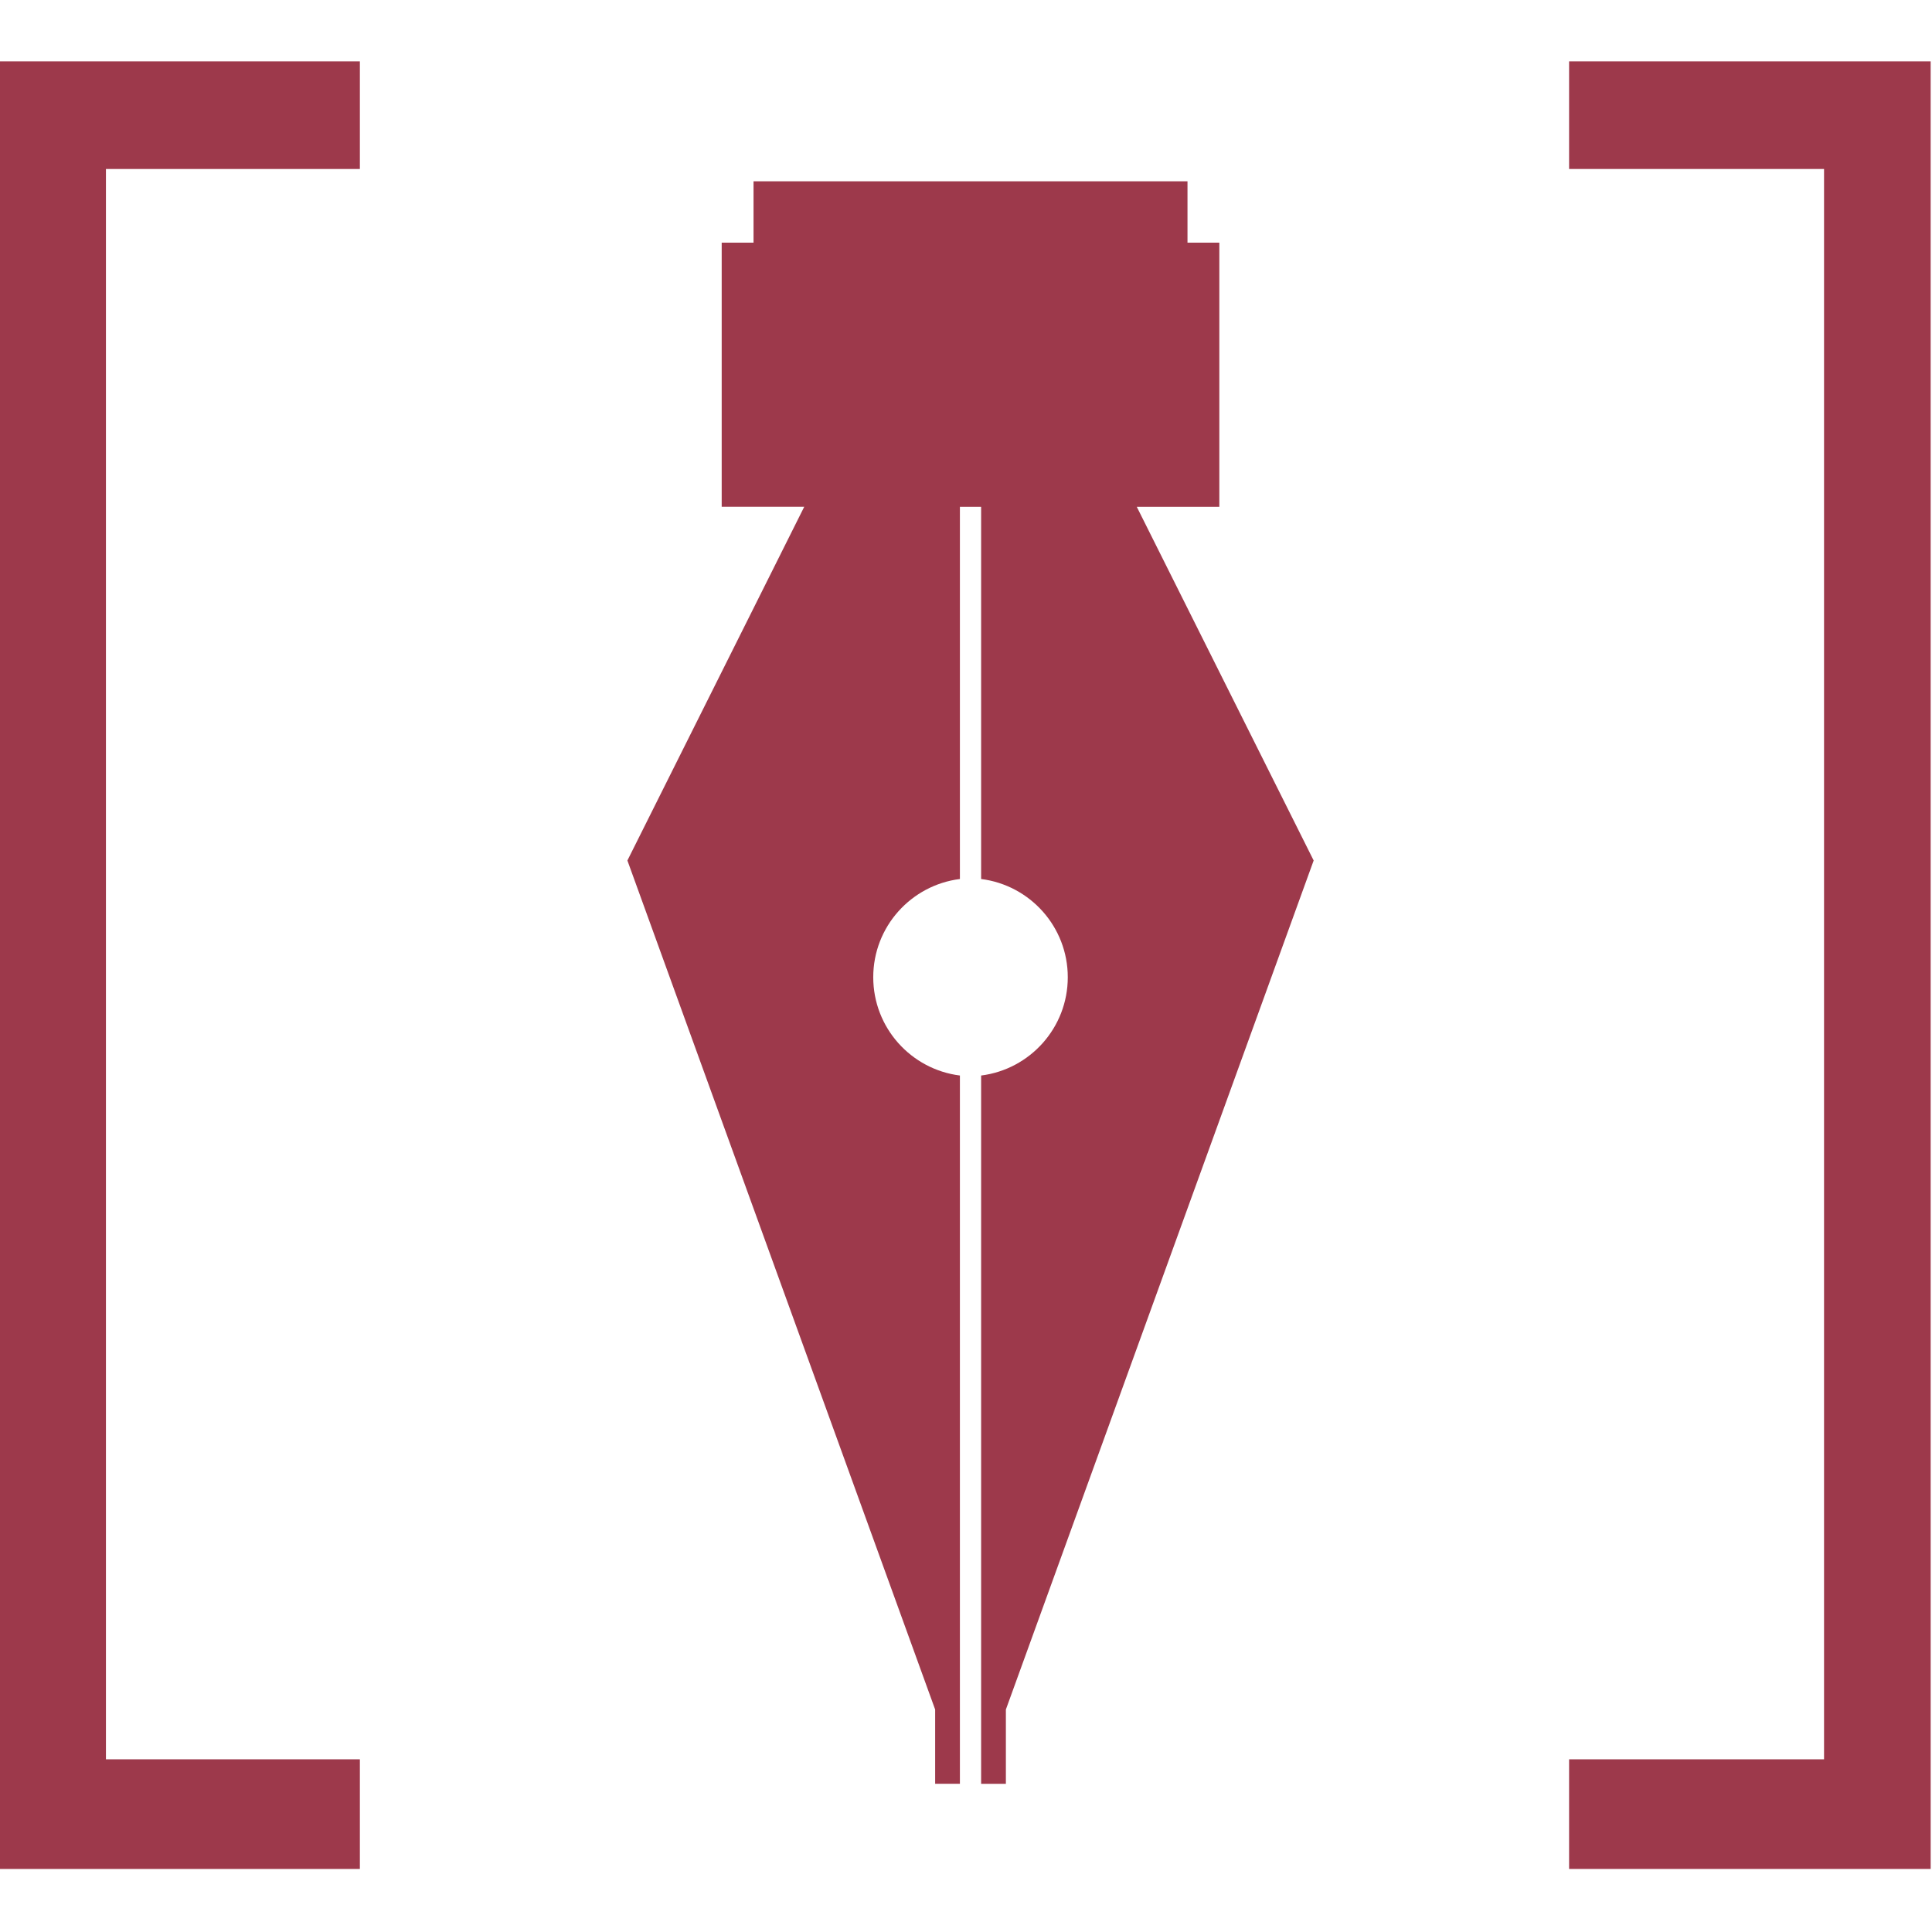 <?xml version="1.0" encoding="UTF-8" standalone="no"?>
<!-- Created with Inkscape (http://www.inkscape.org/) -->

<svg
   width="100mm"
   height="100mm"
   viewBox="0 0 100 100"
   version="1.1"
   id="svg1"
   inkscape:version="1.3 (0e150ed6c4, 2023-07-21)"
   sodipodi:docname="learnlog_favicon.svg"
   xmlns:inkscape="http://www.inkscape.org/namespaces/inkscape"
   xmlns:sodipodi="http://sodipodi.sourceforge.net/DTD/sodipodi-0.dtd"
   xmlns="http://www.w3.org/2000/svg"
   xmlns:svg="http://www.w3.org/2000/svg">
  <sodipodi:namedview
     id="namedview1"
     pagecolor="#ffffff"
     bordercolor="#000000"
     borderopacity="0.25"
     inkscape:showpageshadow="2"
     inkscape:pageopacity="0.0"
     inkscape:pagecheckerboard="0"
     inkscape:deskcolor="#d1d1d1"
     inkscape:document-units="mm"
     inkscape:zoom="0.66724888"
     inkscape:cx="396.40381"
     inkscape:cy="561.25984"
     inkscape:window-width="1680"
     inkscape:window-height="987"
     inkscape:window-x="1912"
     inkscape:window-y="-8"
     inkscape:window-maximized="1"
     inkscape:current-layer="layer1" />
  <defs
     id="defs1" />
  <g
     inkscape:label="Layer 1"
     inkscape:groupmode="layer"
     id="layer1">
    <g
       id="g74"
       transform="matrix(0.837,0,0,0.837,-106.703,-78.5)">
      <g
         fill="#9d394b"
         fill-opacity="1"
         id="g64">
        <g
           transform="translate(105.065,186.988)"
           id="g63">
          <g
             id="g62">
            <path
               d="M 44.672,22.375 H 22.375 V -89.406 H 44.672 V -82.75 H 28.969 v 98.344 h 15.703 z m 0,0"
               id="path61" />
          </g>
        </g>
      </g>
      <g
         id="g73">
        <g
           fill="#9d394b"
           fill-opacity="1"
           id="g67">
          <g
             transform="translate(159.212,186.988)"
             id="g66">
            <g
               id="g65" />
          </g>
        </g>
        <g
           fill="#9d394b"
           fill-opacity="1"
           id="g70">
          <g
             transform="translate(213.359,186.988)"
             id="g69">
            <g
               id="g68">
              <path
                 d="M 33.516,22.375 H 11.156 V 15.594 H 26.922 V -82.75 H 11.156 v -6.656 h 22.359 z m 0,0"
                 id="path67" />
            </g>
          </g>
        </g>
        <path
           fill="#9d394b"
           d="m 197.781,125.129 h 5.105 v -16.336 h -1.969 V 105 h -26.836 v 3.793 h -1.969 V 125.125 h 5.105 L 166.281,147 185.312,199.504 v 4.59 h 1.531 v -43.797 c -3.02,-0.379 -5.359,-2.953 -5.359,-6.078 0,-3.121 2.34,-5.695 5.359,-6.074 v -23.016 h 1.312 v 23.016 c 3.02,0.379 5.359,2.953 5.359,6.074 0,3.125 -2.34,5.699 -5.359,6.078 v 43.801 h 1.531 v -4.594 L 208.719,147 Z m 0,0"
           fill-opacity="1"
           fill-rule="nonzero"
           id="path70" />
      </g>
    </g>
  </g>
</svg>
